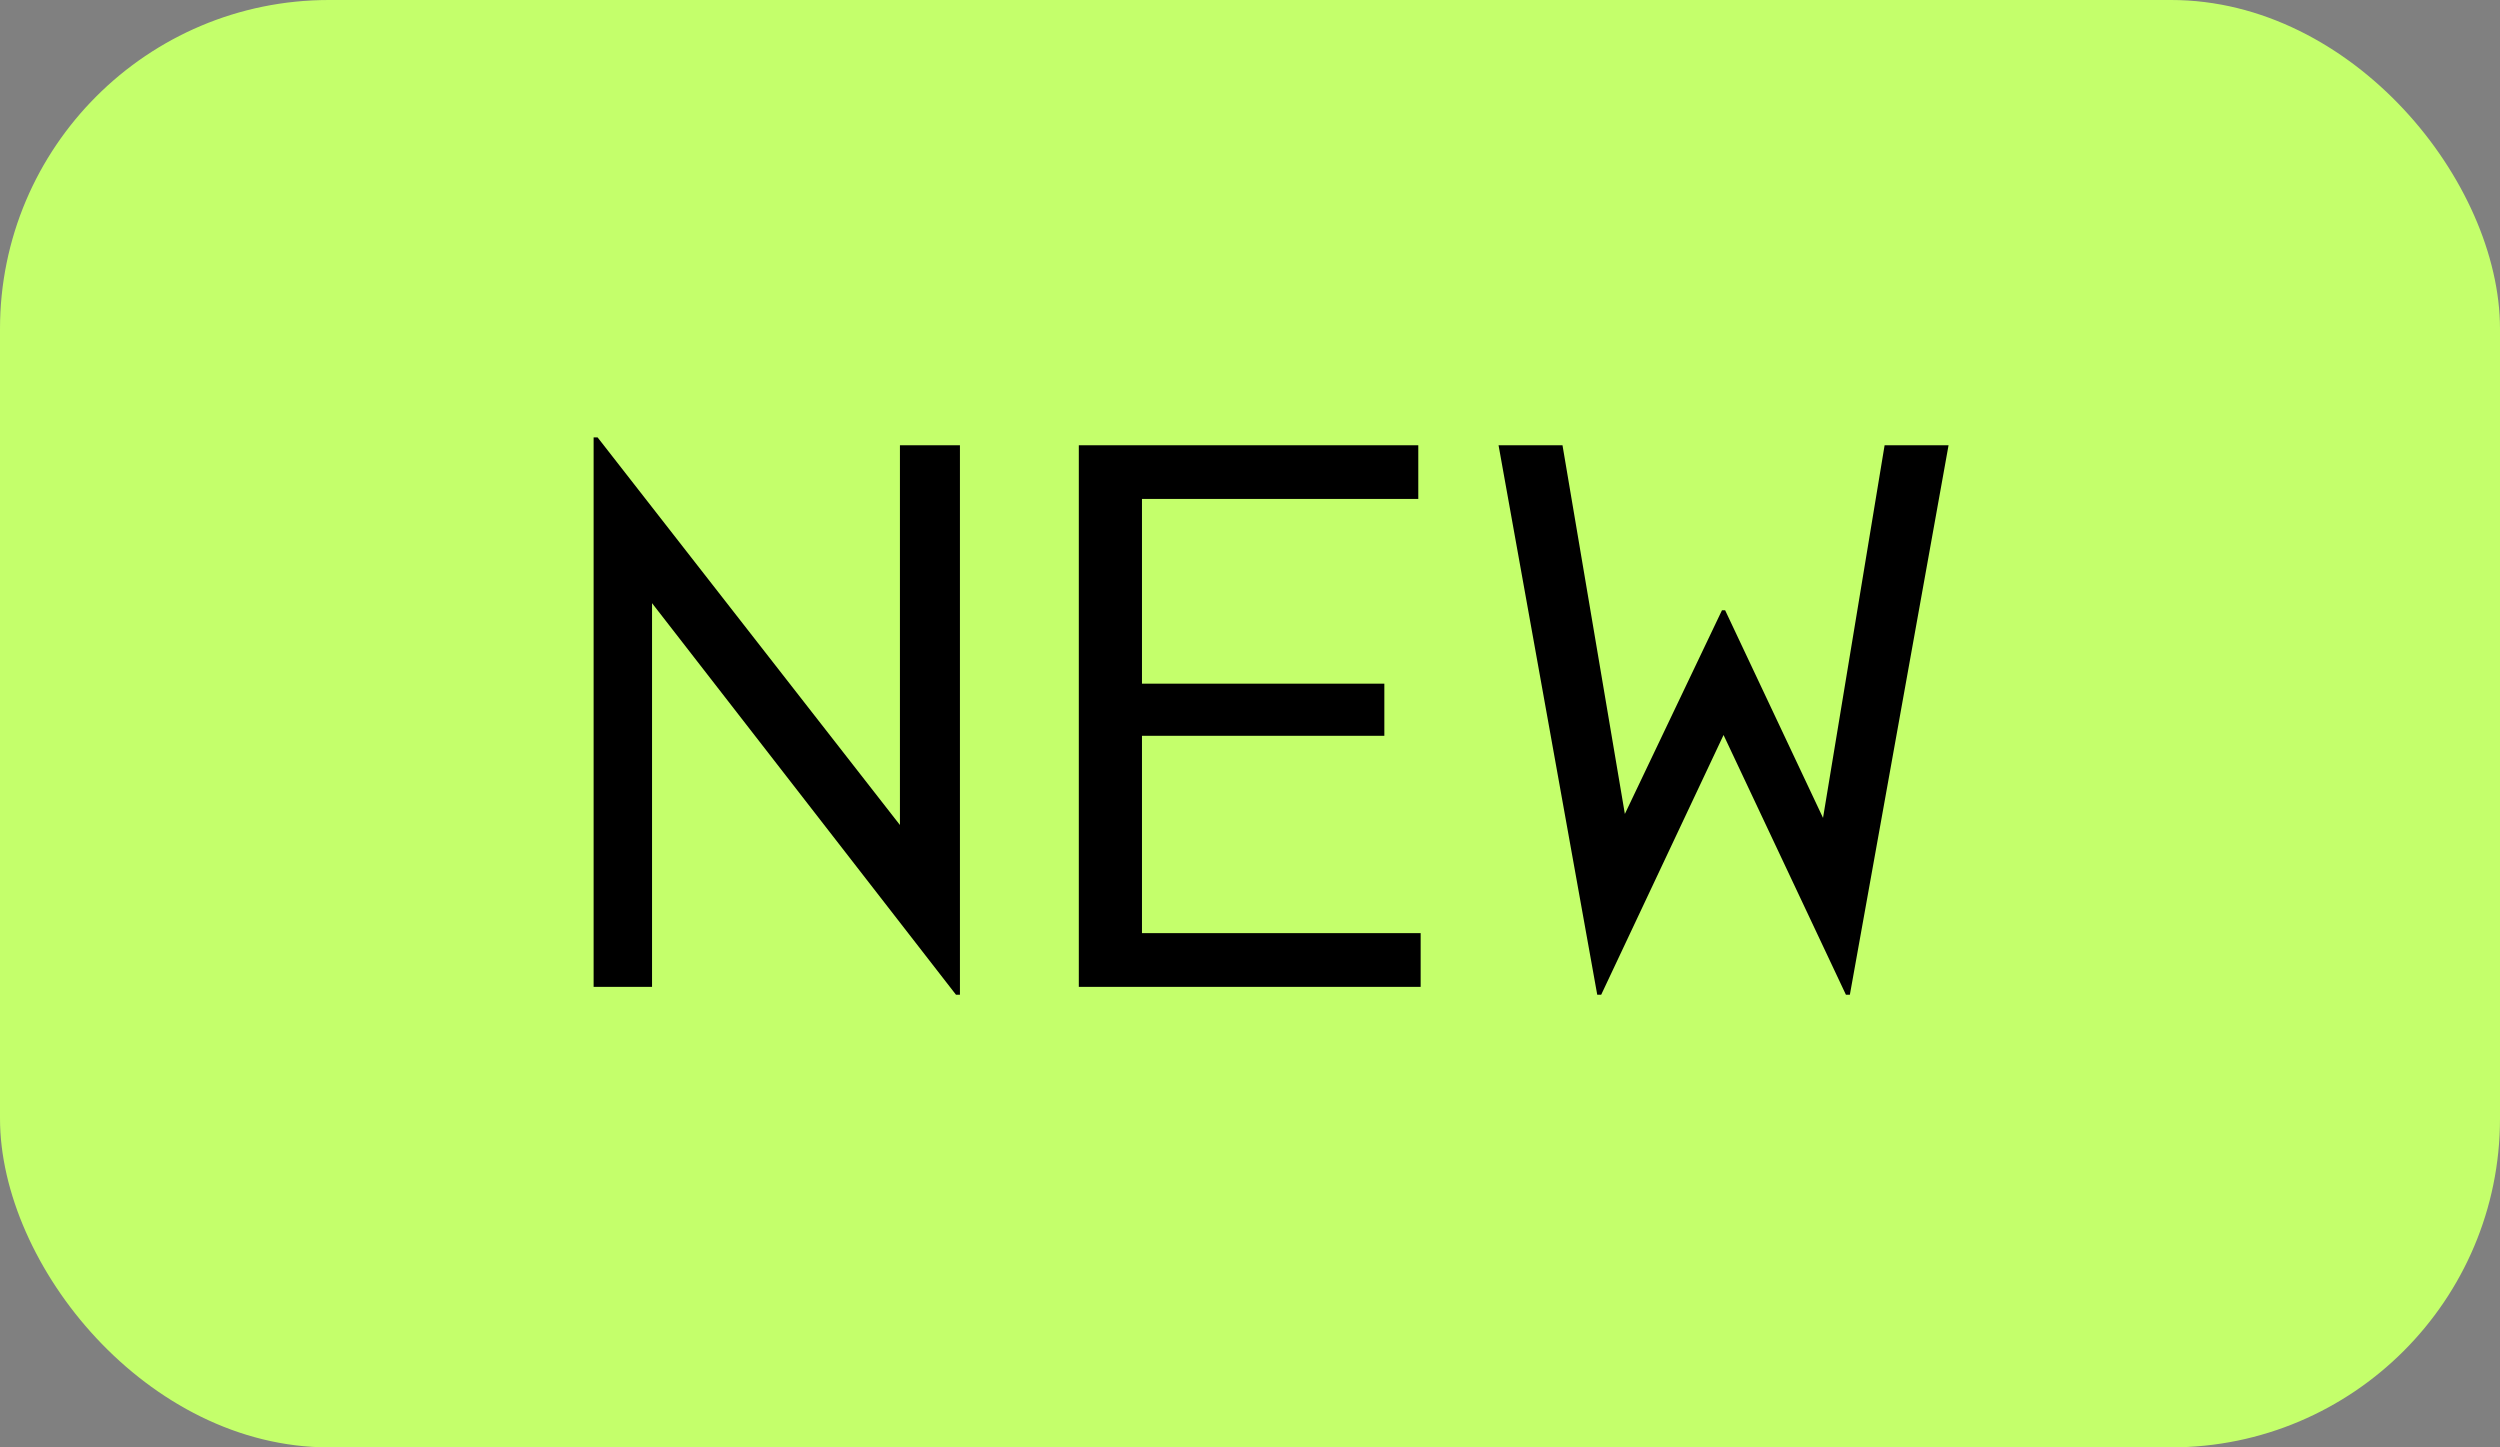 <svg width="38" height="22" viewBox="0 0 38 22" fill="none" xmlns="http://www.w3.org/2000/svg">
<rect x="0" y="0" width="38" height="22" fill="#808080" stroke="none"/>
<rect width="38" height="22" rx="5" fill="#C4FF6B"/>
<path d="M14.531 15.12L9.911 9.168V15H9.023V6.648H9.083L13.679 12.54V6.768H14.591V15.12H14.531ZM16.398 15V6.768H21.558V7.584H17.358V10.392H21.042V11.184H17.358V14.184H21.594V15H16.398ZM24.278 15.12L22.778 6.768H23.75L24.698 12.372L26.174 9.276H26.222L27.71 12.432L28.646 6.768H29.618L28.118 15.12H28.058L26.198 11.172L24.338 15.12H24.278Z" fill="black"/>
</svg>
